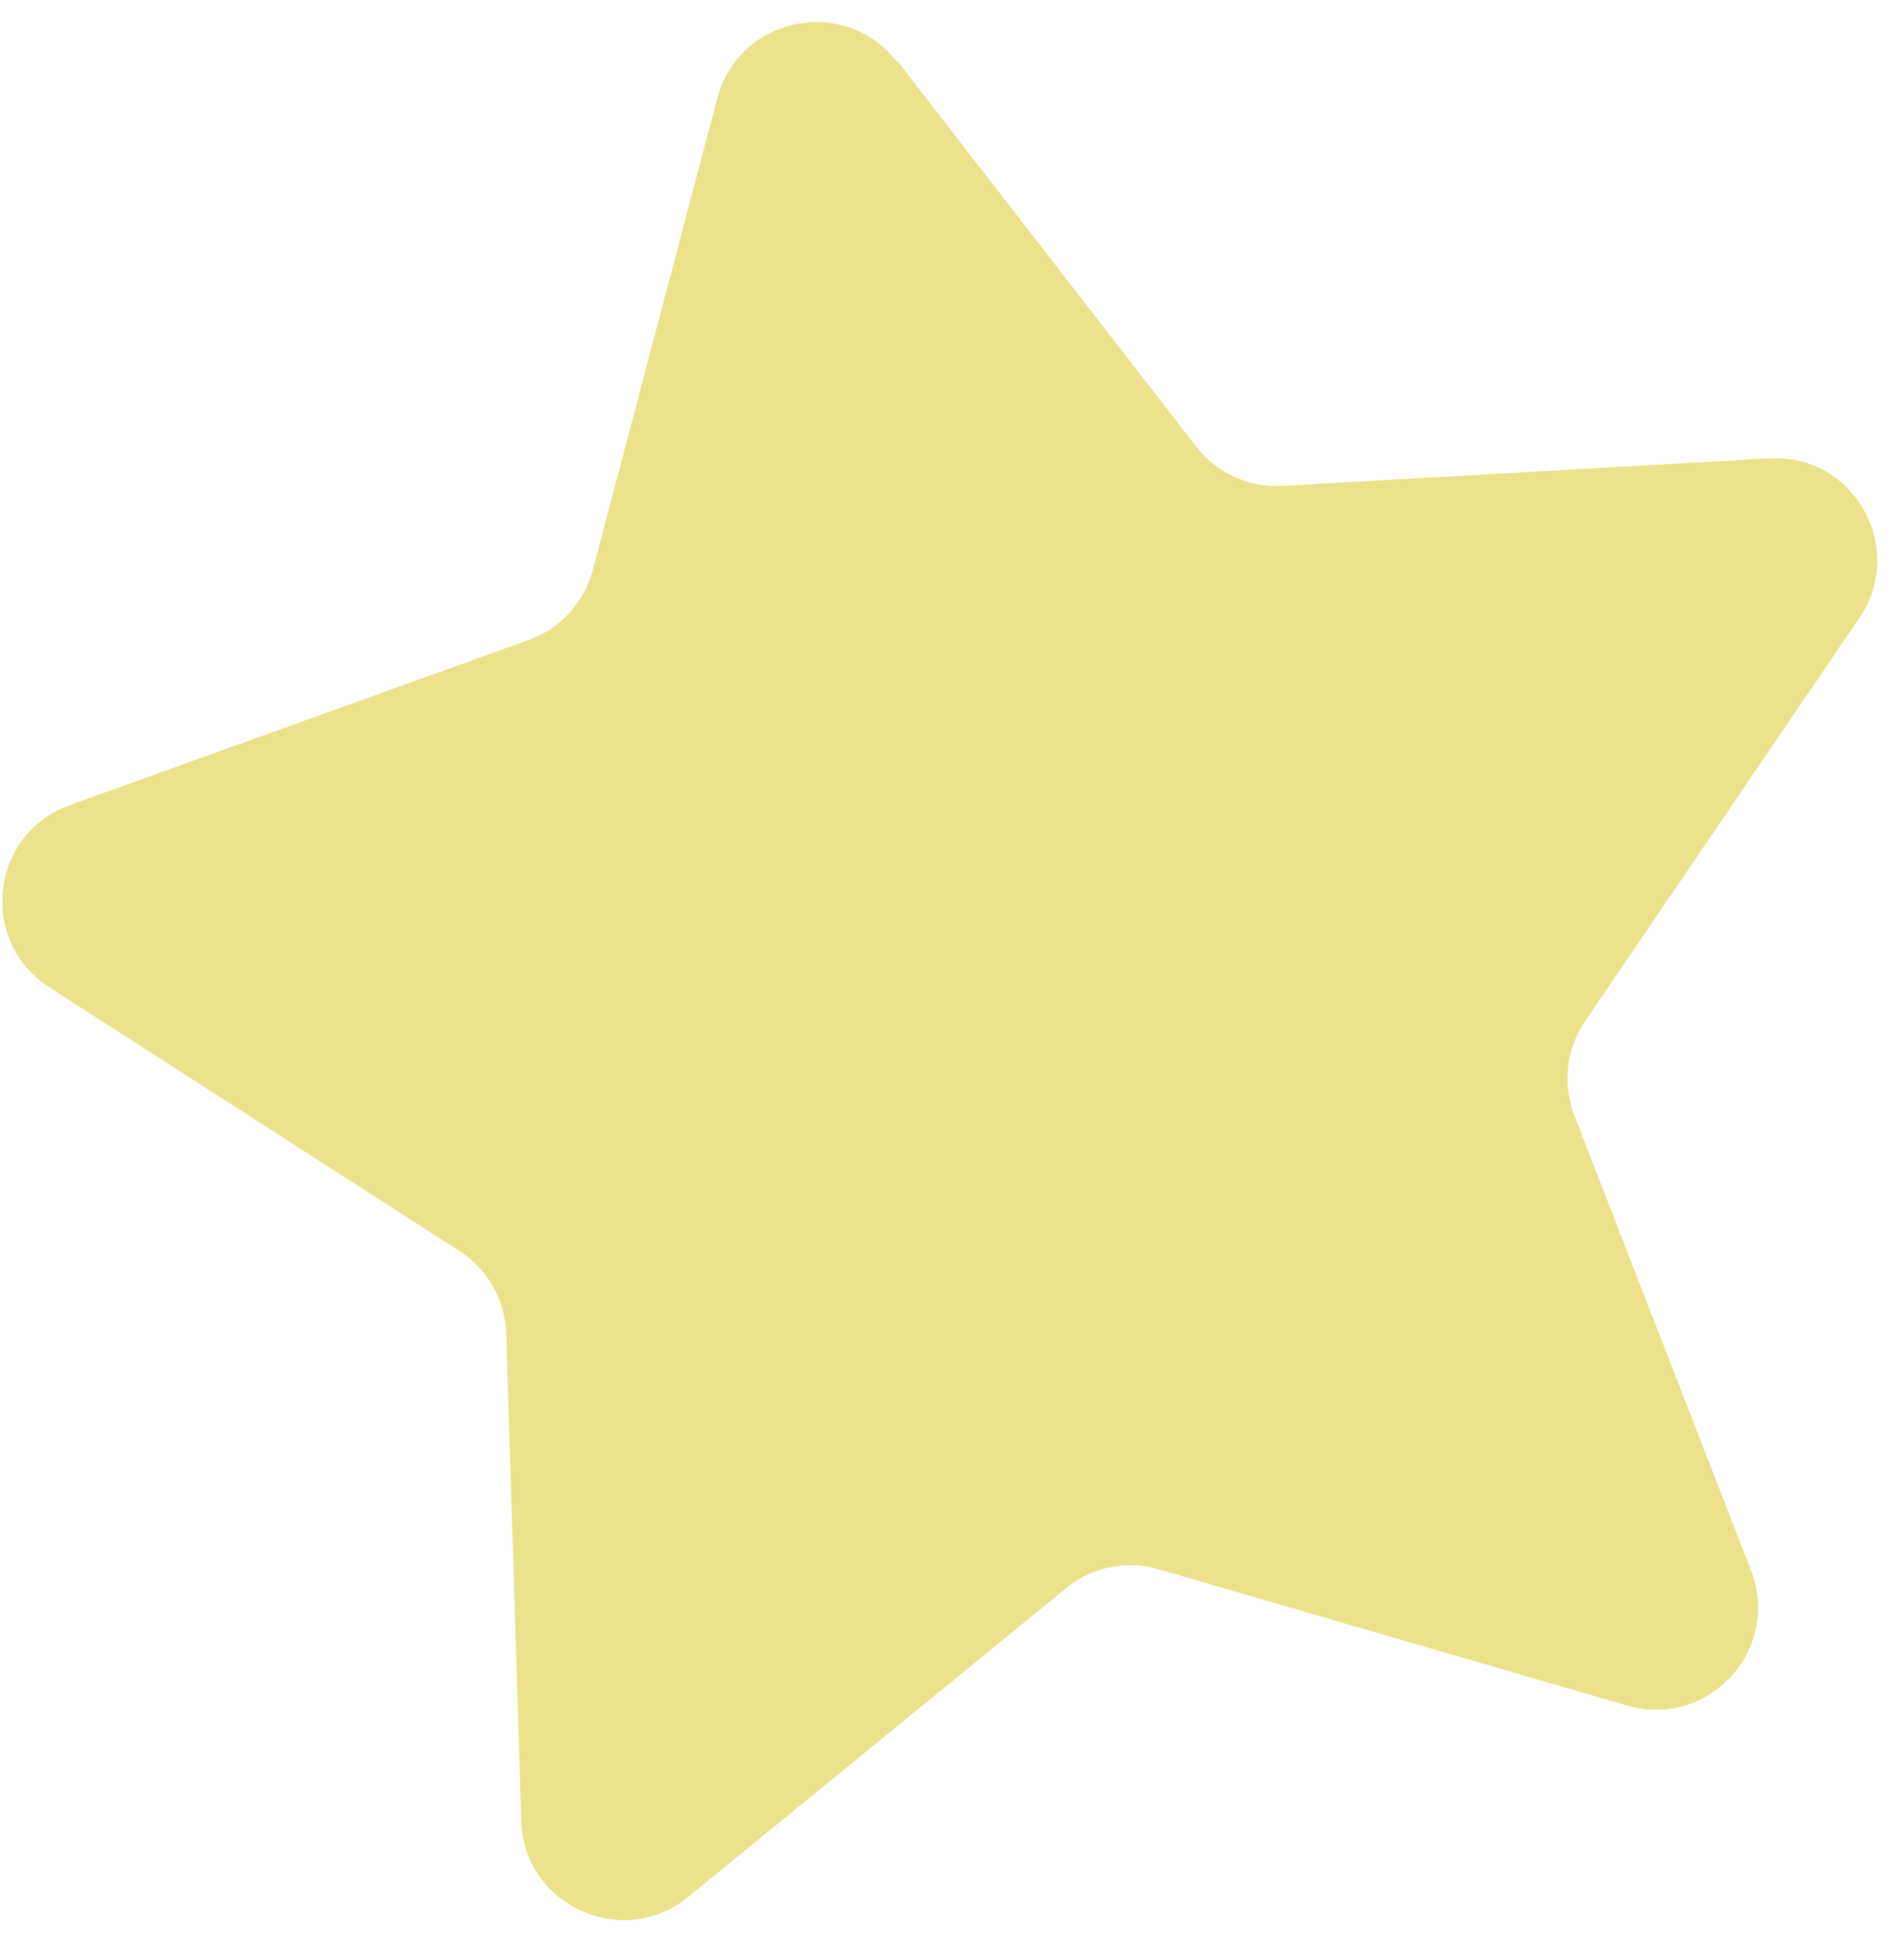 <svg xmlns="http://www.w3.org/2000/svg" width="58" height="59" viewBox="0 0 58 59" fill="none">
    <path d="M27.33 1.85L36.43 13.59C37.05 14.4 38.04 14.86 39.06 14.8L53.89 13.96C56.47 13.81 58.09 16.68 56.64 18.82L48.29 31.1C47.71 31.95 47.59 33.02 47.96 33.98L53.34 47.83C54.27 50.24 52.04 52.67 49.57 51.95L35.3 47.8C34.32 47.51 33.25 47.73 32.47 48.38L20.96 57.78C18.97 59.41 15.96 58.04 15.88 55.47L15.42 40.62C15.39 39.6 14.86 38.66 13.99 38.1L1.5 30.07C-0.67 28.67 -0.3 25.39 2.13 24.52L16.11 19.49C17.07 19.15 17.8 18.34 18.06 17.35L21.85 2.99C22.51 0.5 25.74 -0.16 27.32 1.88" fill="#EBE38C"/>
</svg>
